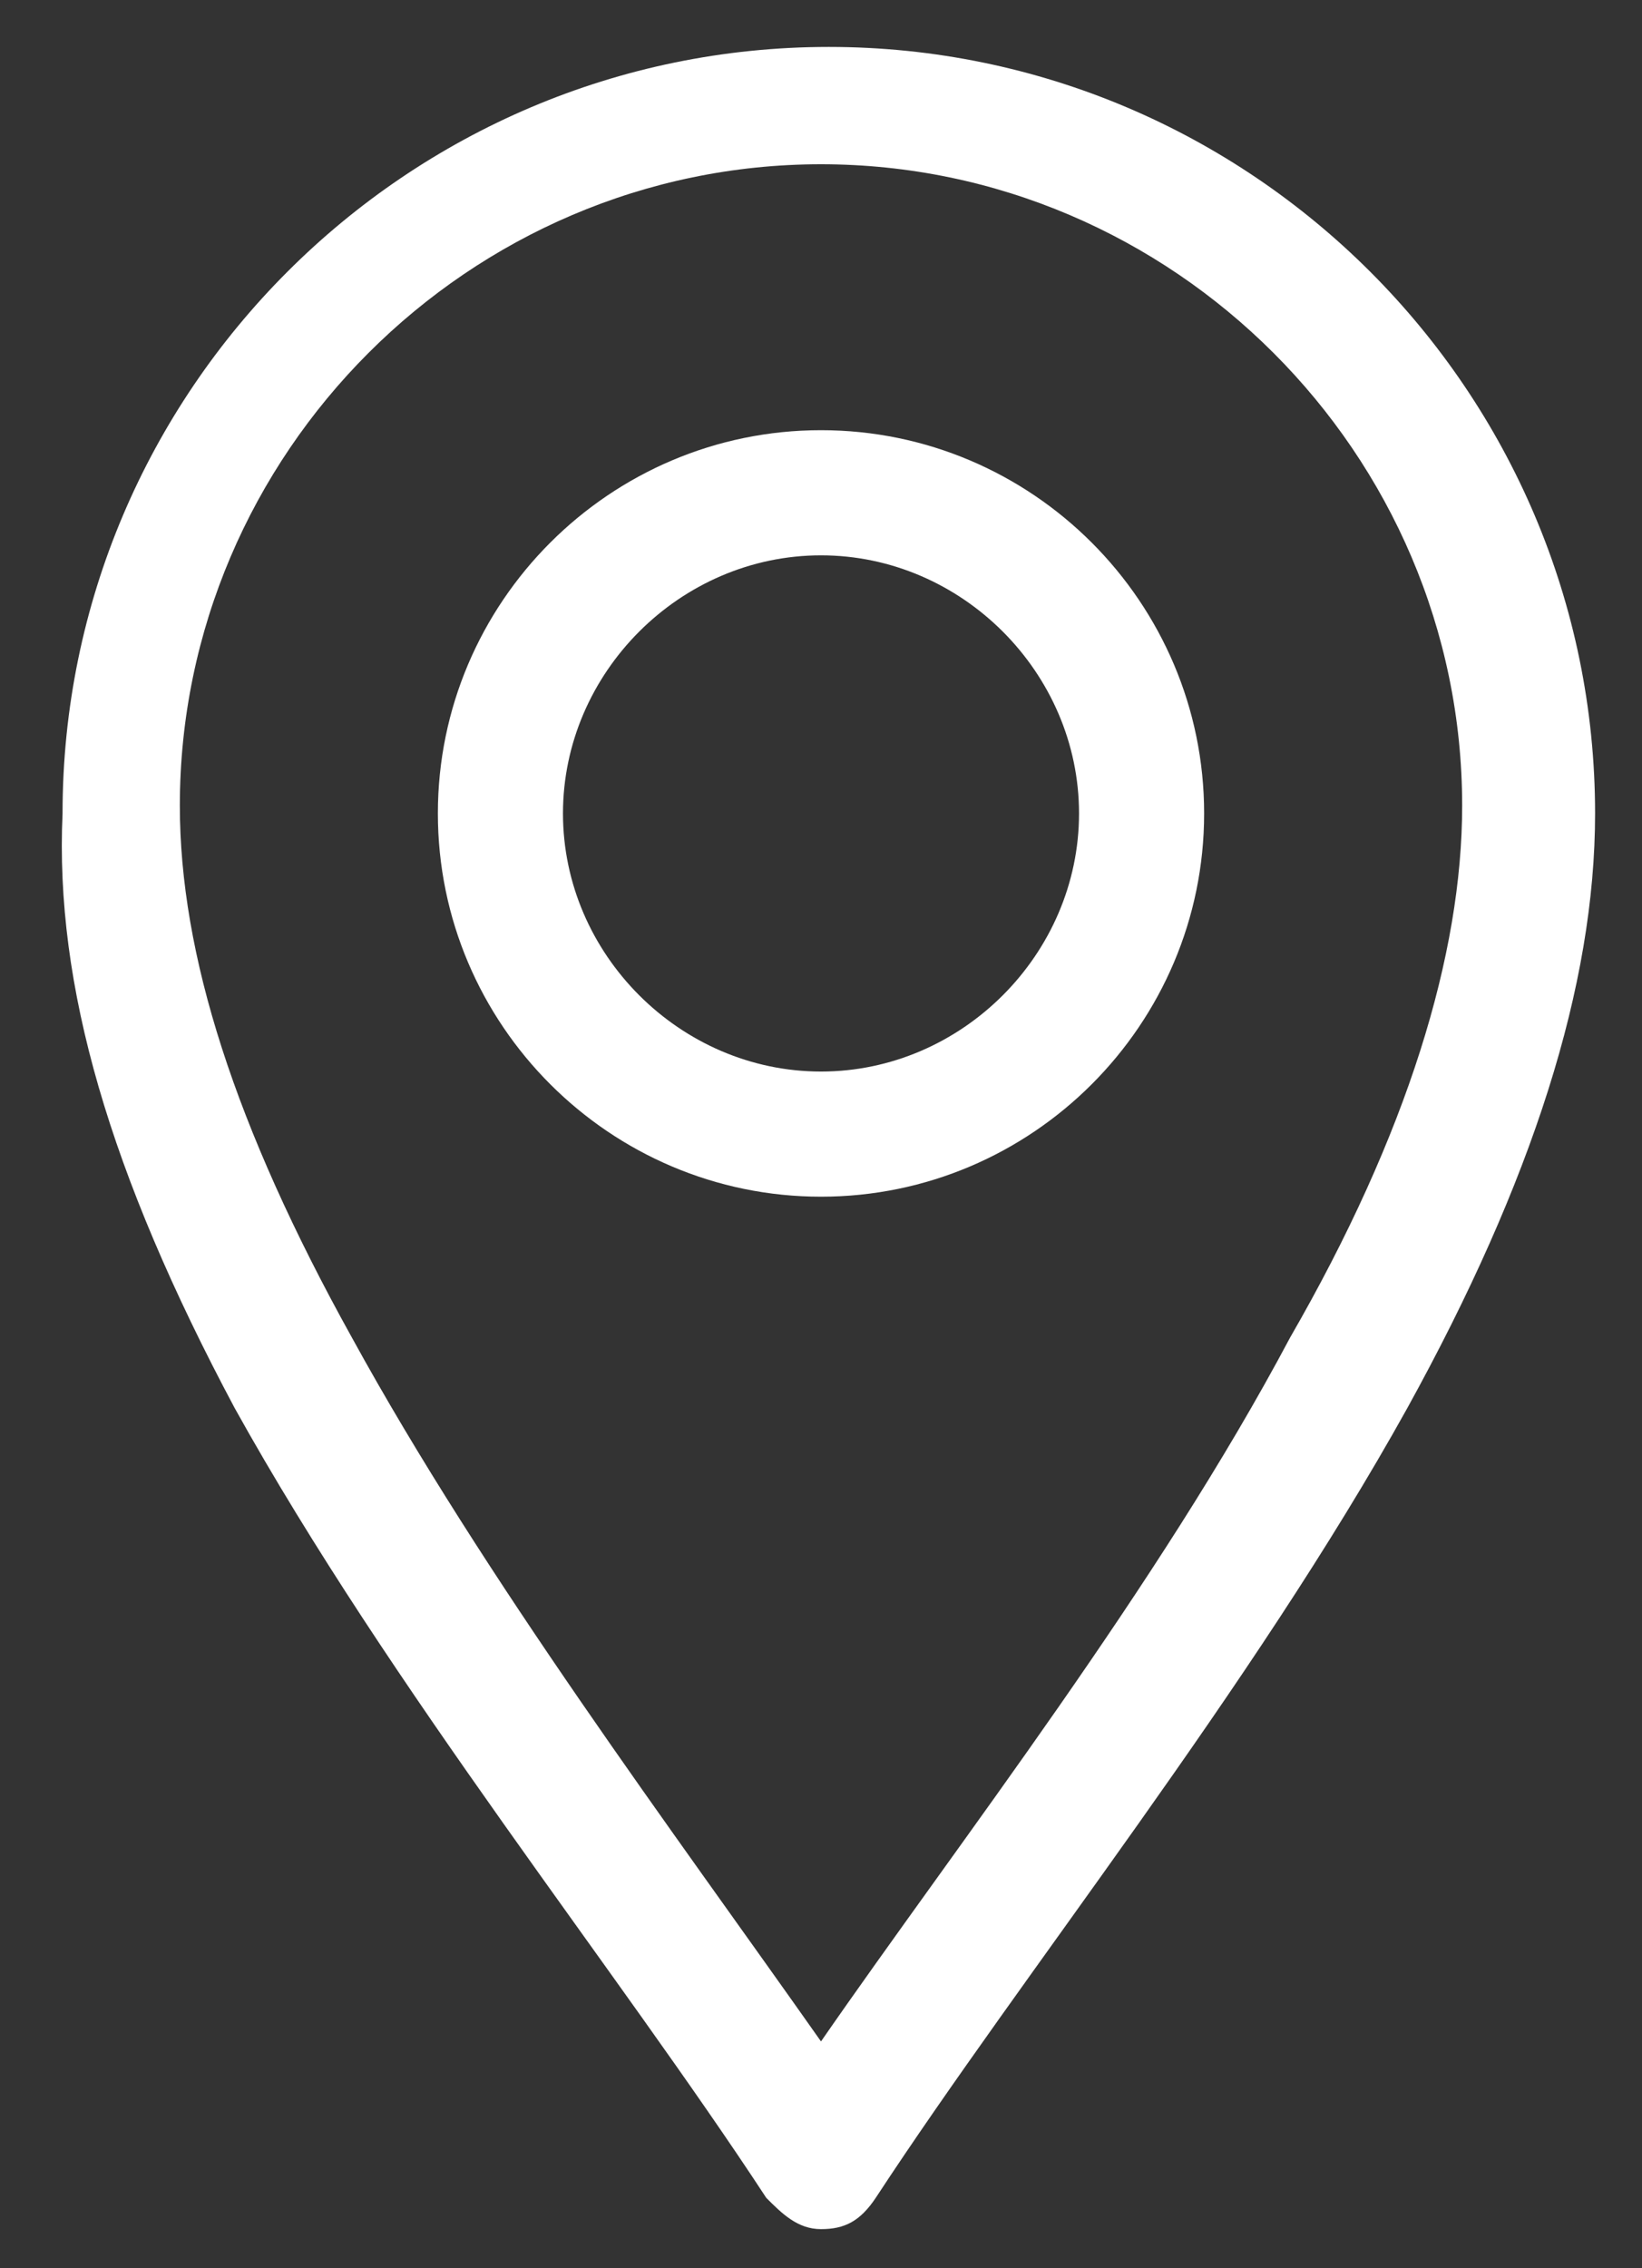 <?xml version="1.0" encoding="utf-8"?>
<!-- Generator: Adobe Illustrator 19.0.0, SVG Export Plug-In . SVG Version: 6.00 Build 0)  -->
<svg version="1.1" id="Layer_1" xmlns="http://www.w3.org/2000/svg" xmlns:xlink="http://www.w3.org/1999/xlink" x="0px" y="0px"
	 width="21px" height="29px" viewBox="0 0 21 29" style="enable-background:new 0 0 21 29;" xml:space="preserve">
<rect x="0" y="0" width="21" height="29" fill="#333333" stroke="none"/>
<style type="text/css">
	.st0{fill:#FFFFFF;}
</style>
<g id="XMLID_475_">
	<path id="XMLID_483_" class="st0" d="M9.8,28.1c0.2,0.2,0.4,0.4,0.7,0.4c0.3,0,0.5-0.1,0.7-0.4C13.1,25.2,16,21.6,18,18
		c1.6-2.9,2.4-5.4,2.4-7.6c0-5.4-4.4-9.8-9.8-9.8s-9.8,4.4-9.8,9.8C0.7,12.6,1.4,15,3,18C5,21.6,7.9,25.2,9.8,28.1z M10.5,2.1
		c4.5,0,8.2,3.7,8.2,8.2c0,1.9-0.7,4.2-2.2,6.8c-1.7,3.2-4.2,6.4-6,9c-1.9-2.7-4.3-5.9-6-9c-1.5-2.7-2.2-4.9-2.2-6.8
		C2.3,5.8,6,2.1,10.5,2.1L10.5,2.1z"/>
	<path id="XMLID_476_" class="st0" d="M10.5,15.3c2.7,0,4.9-2.2,4.9-4.9s-2.2-4.9-4.9-4.9s-4.9,2.2-4.9,4.9S7.8,15.3,10.5,15.3z
		 M10.5,7.1c1.8,0,3.3,1.5,3.3,3.3s-1.5,3.3-3.3,3.3s-3.3-1.5-3.3-3.3S8.7,7.1,10.5,7.1z"/>
</g>
</svg>

